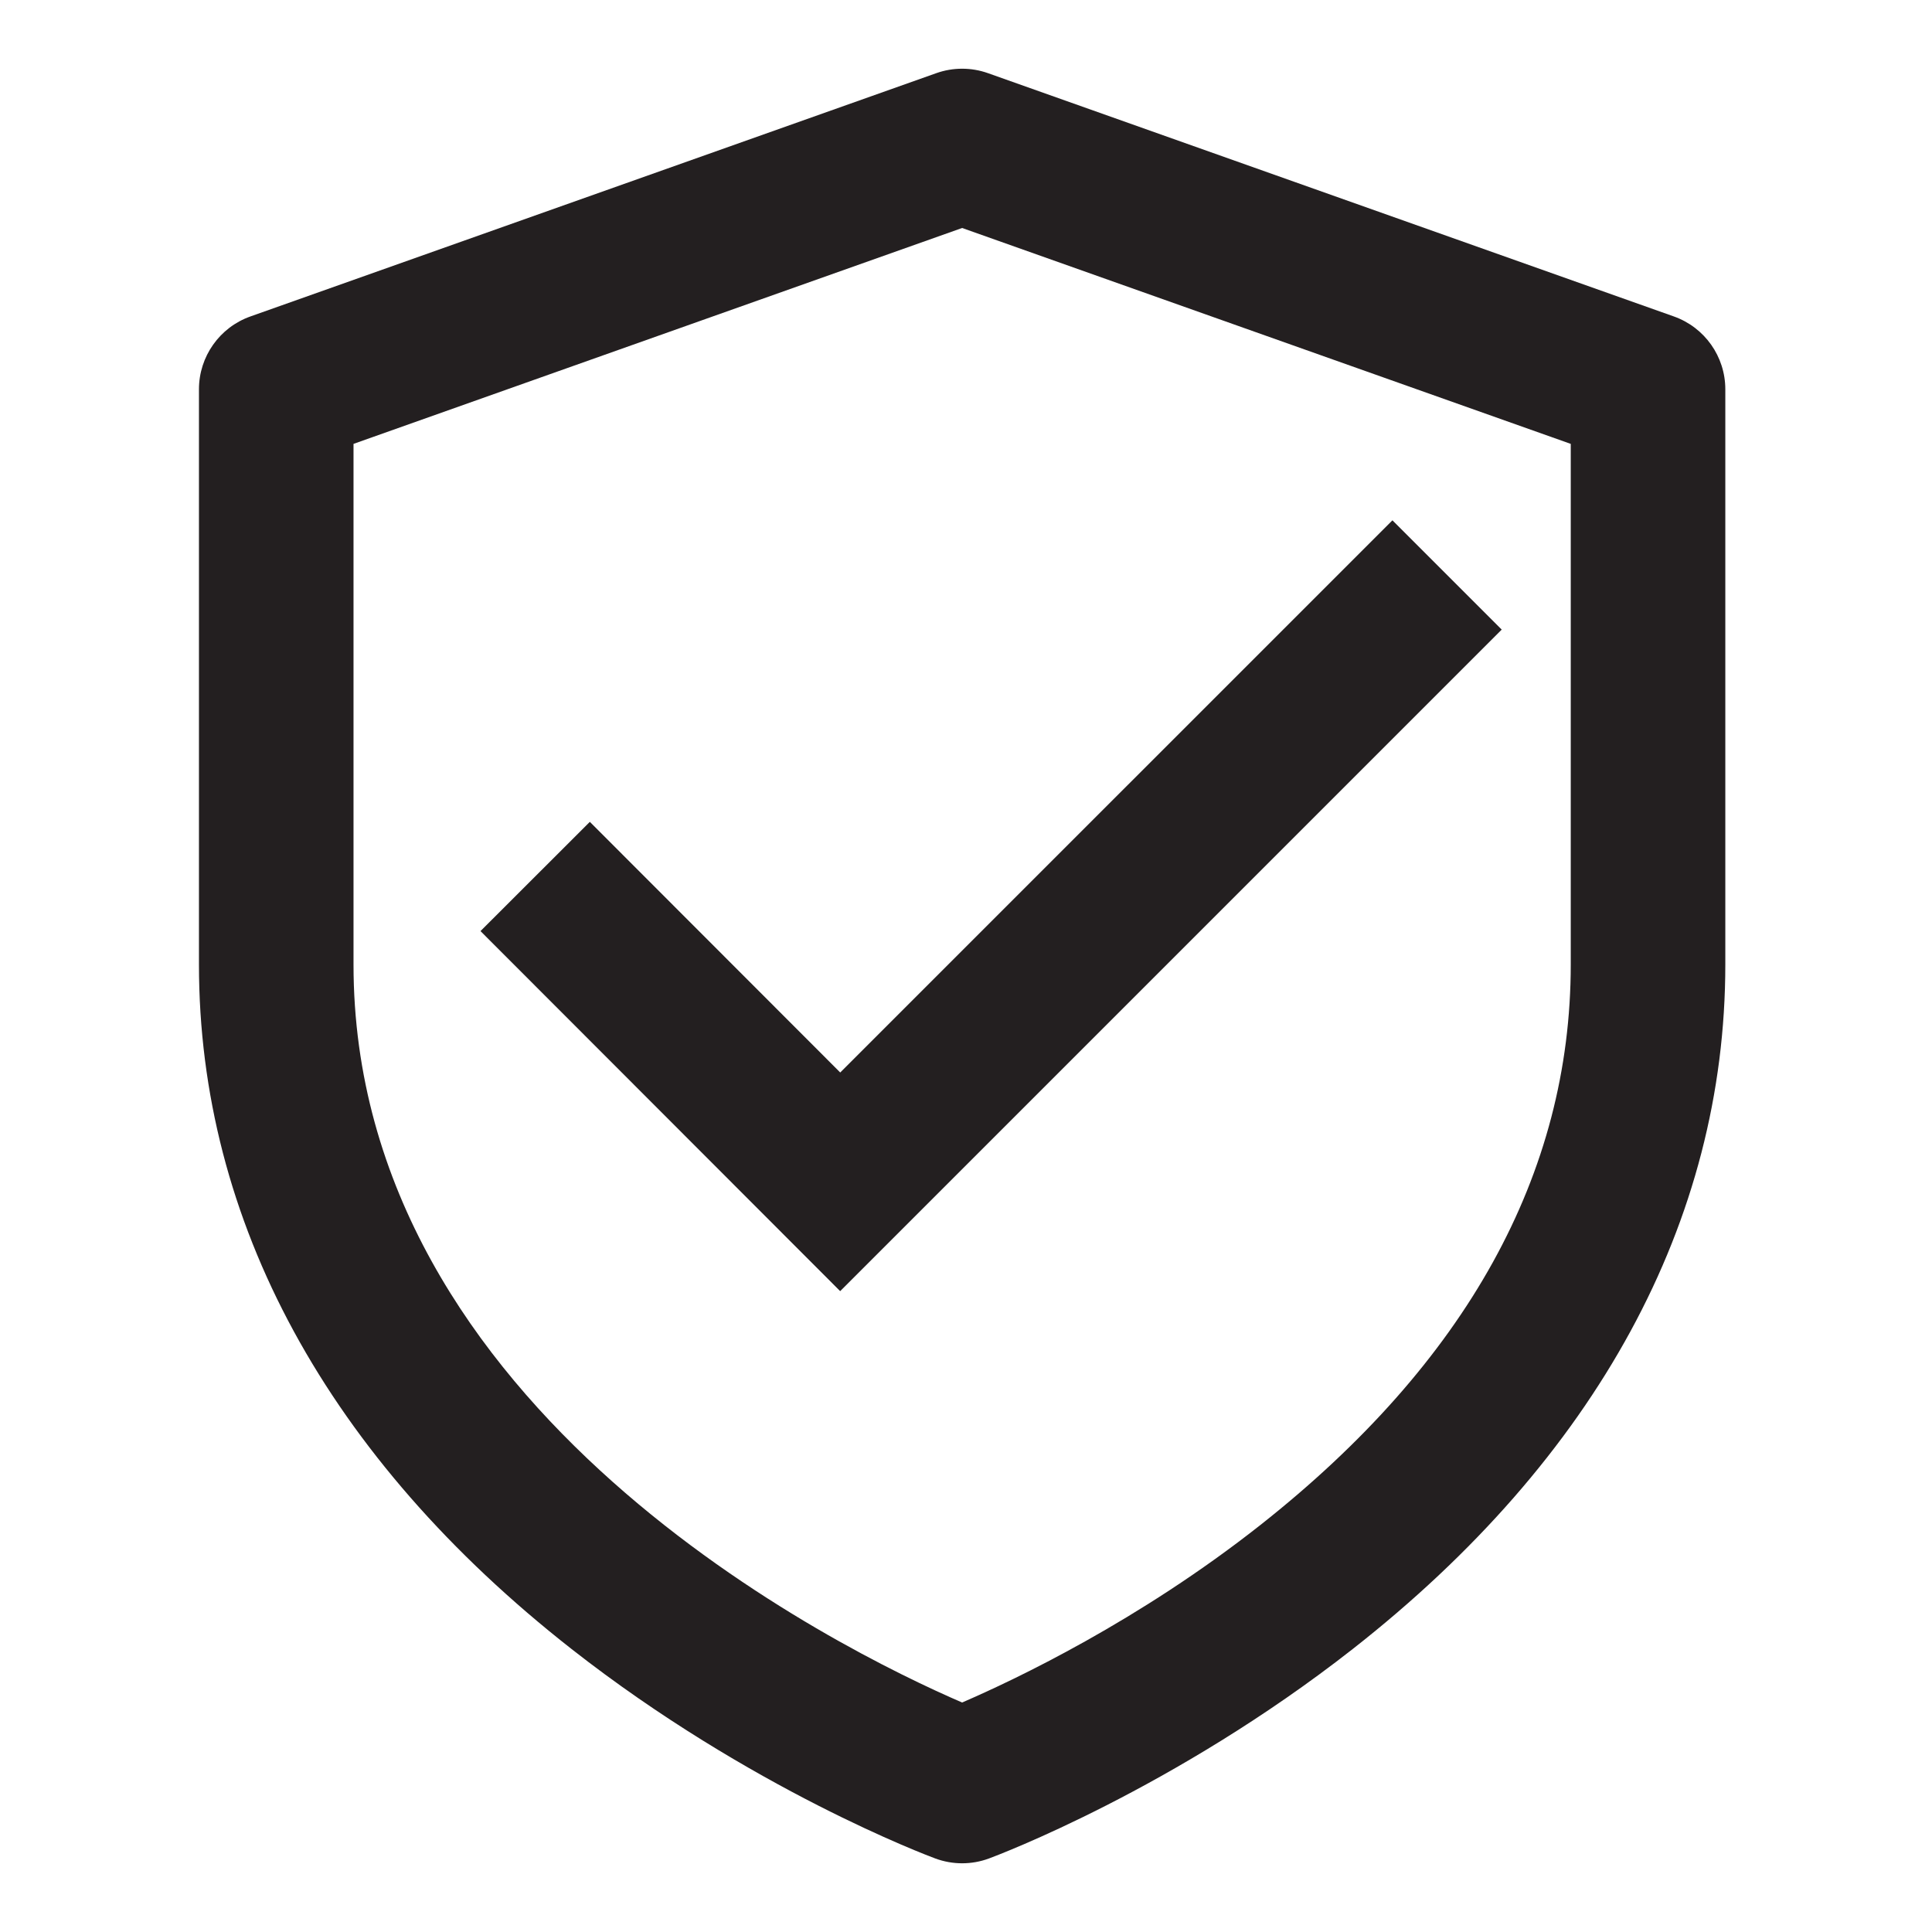 <?xml version="1.0" encoding="utf-8"?>
<!-- Generator: Adobe Illustrator 15.1.0, SVG Export Plug-In . SVG Version: 6.00 Build 0)  -->
<!DOCTYPE svg PUBLIC "-//W3C//DTD SVG 1.1//EN" "http://www.w3.org/Graphics/SVG/1.1/DTD/svg11.dtd">
<svg version="1.1" id="Layer_1" xmlns="http://www.w3.org/2000/svg" xmlns:xlink="http://www.w3.org/1999/xlink" x="0px" y="0px"
	 width="500px" height="500px" viewBox="0 0 500 500" enable-background="new 0 0 500 500" xml:space="preserve">
<g>
	<path fill="#231F20" d="M249,482.217c-2.35,0-4.701-0.414-6.94-1.242c-1.932-0.715-47.845-17.922-94.153-54.219
		C84.831,377.315,51.49,316.064,51.49,249.623V100.748c0-8.468,5.333-16.019,13.314-18.849l177.51-62.965
		c4.325-1.534,9.046-1.534,13.373,0l177.51,62.965c7.98,2.831,13.313,10.381,13.313,18.849v148.875
		c0,66.441-33.341,127.692-96.417,177.133c-46.308,36.297-92.222,53.504-94.153,54.219C253.7,481.803,251.351,482.217,249,482.217z
		 M91.49,114.875v134.749c0,115.762,126.217,177.472,157.507,190.983c13.74-5.932,45.752-21.126,77.235-45.974
		c53.269-42.042,80.277-90.83,80.277-145.01V114.875L249,59.004L91.49,114.875z"/>
</g>
<g>
	<polygon fill="#231F20" points="217.437,334.146 124.352,240.965 152.651,212.696 217.451,277.562 360.357,134.658 
		388.642,162.942 	"/>
</g>
</svg>
